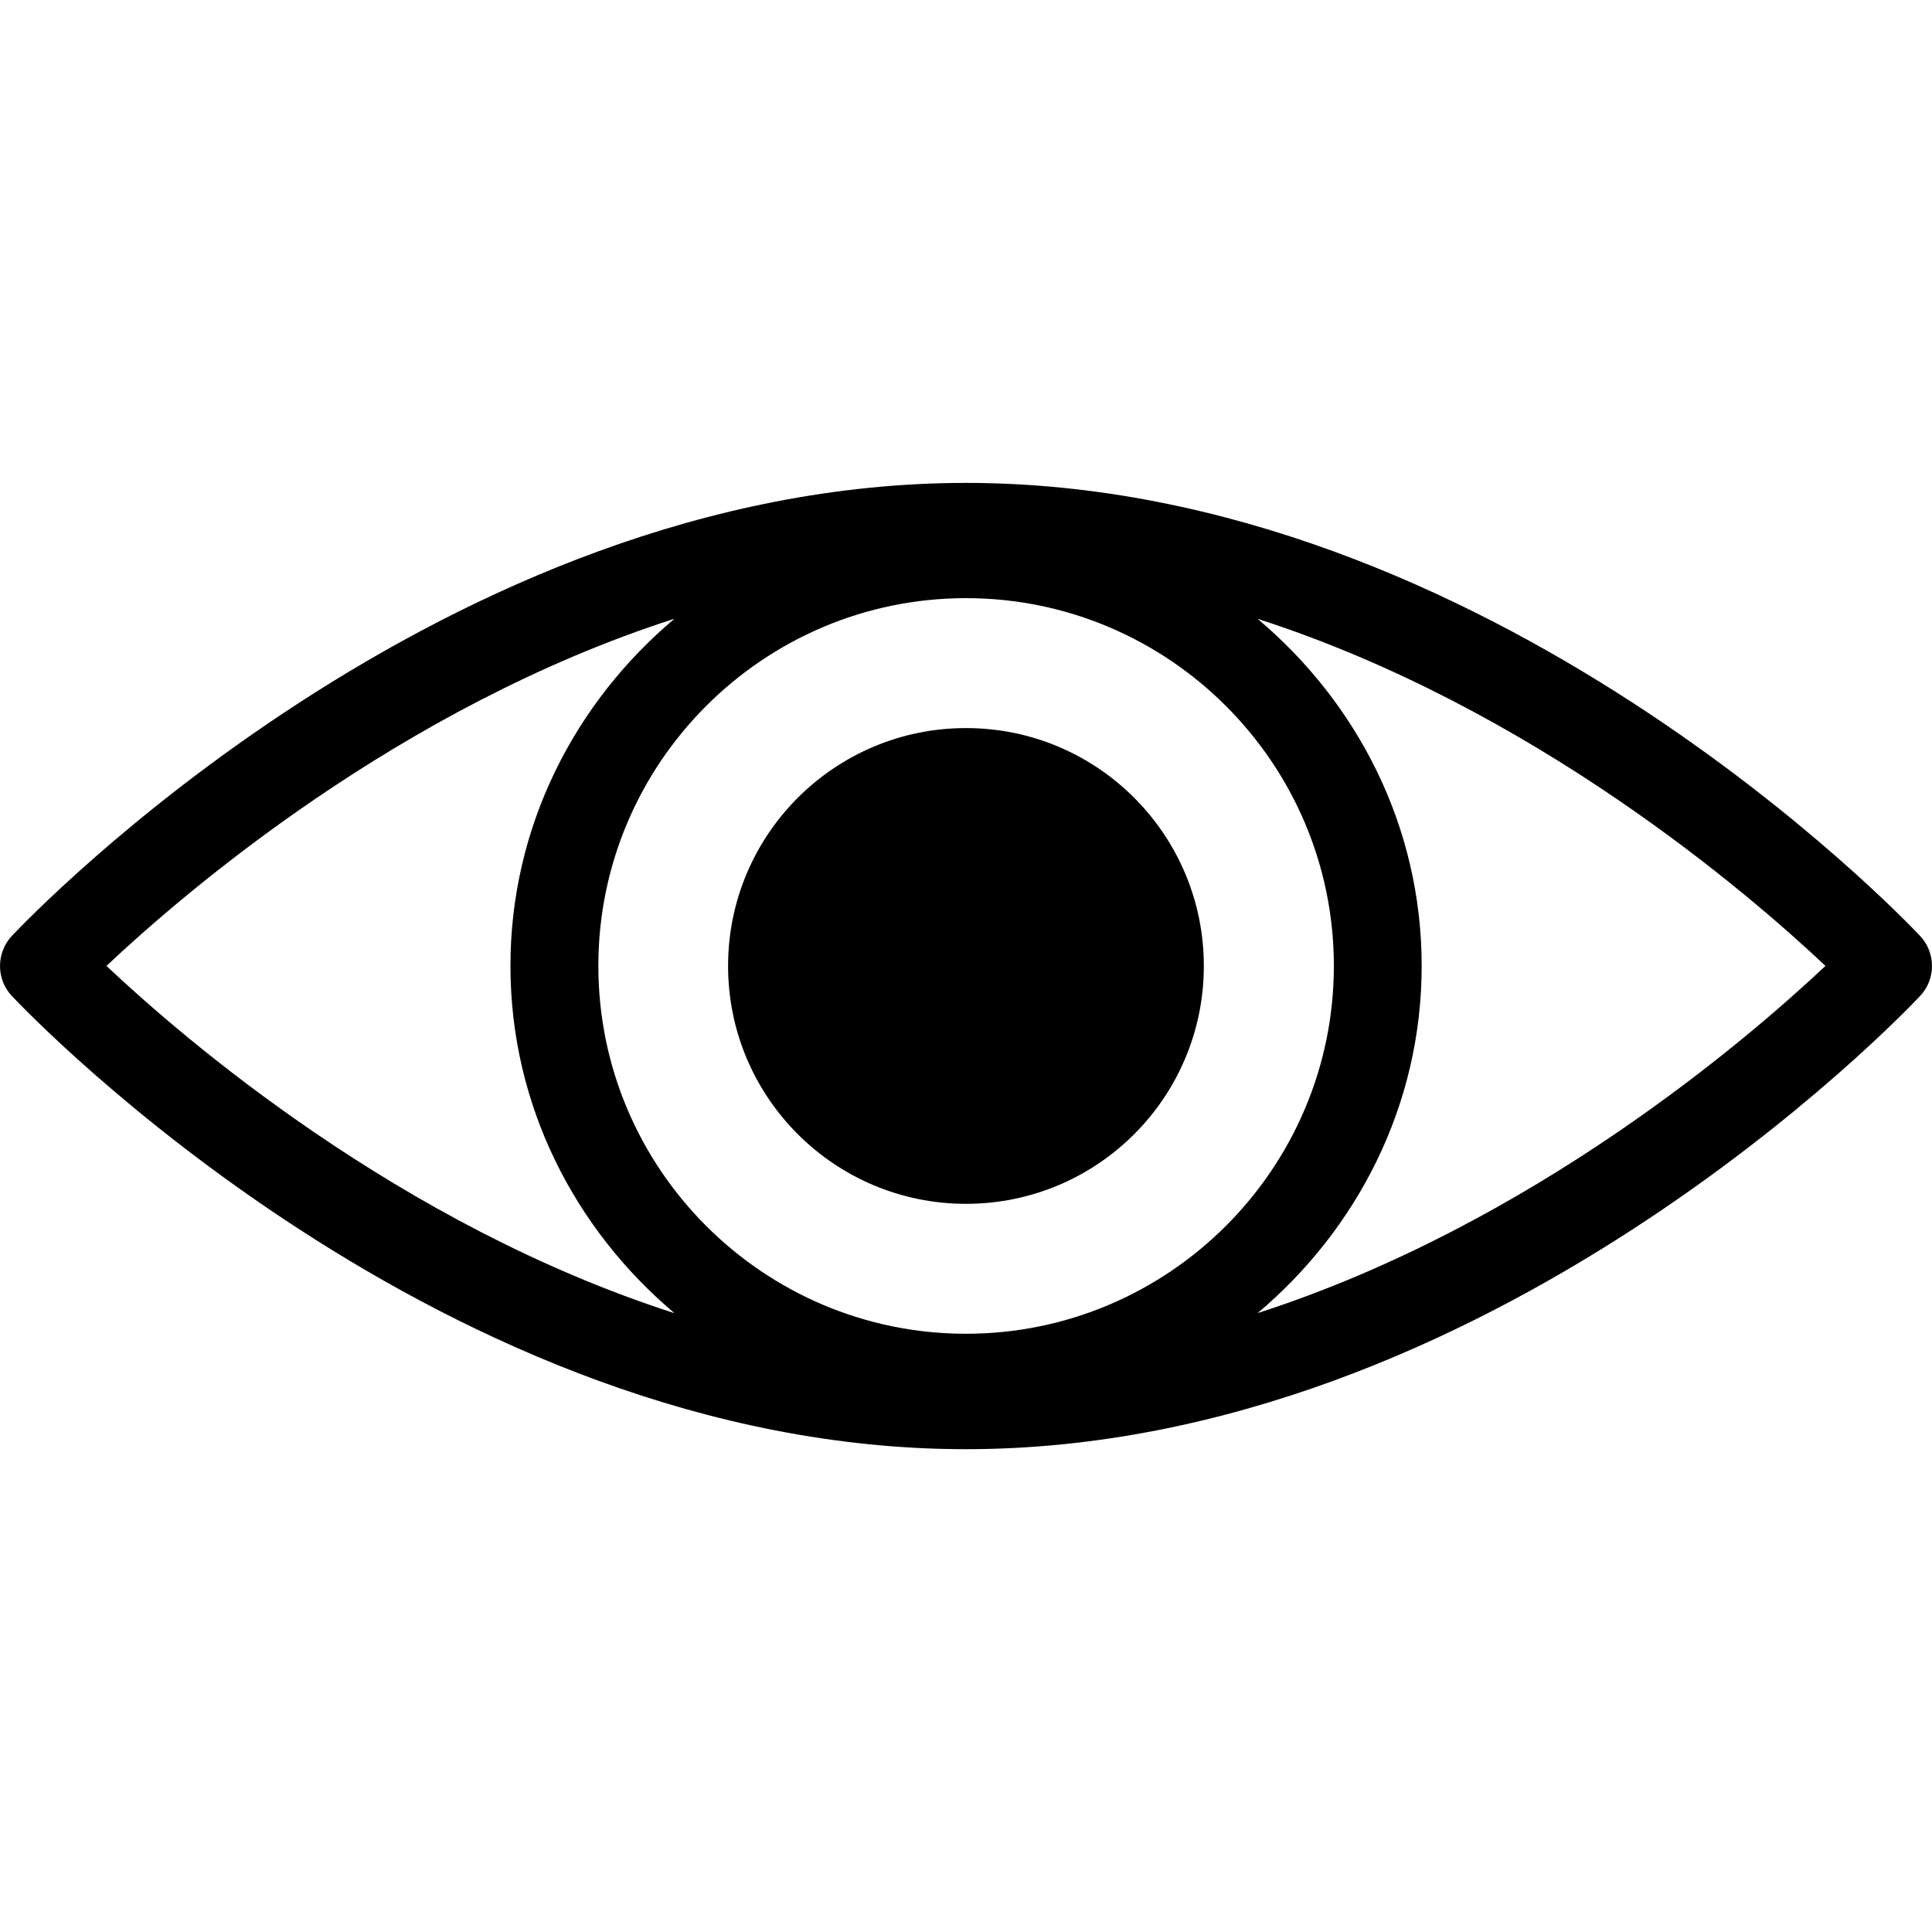 <?xml version="1.0" encoding="utf-8"?>
<svg width="20px" height="20px" viewbox="0 0 20 20" version="1.1" xmlns:xlink="http://www.w3.org/1999/xlink" xmlns="http://www.w3.org/2000/svg">
  <defs>
    <path d="M0 0L20 0L20 20L0 20L0 0Z" id="path_1" />
    <clipPath id="mask_1">
      <use xlink:href="#path_1" />
    </clipPath>
  </defs>
  <g id="Group">
    <g id="eye-variant-with-enlarged-pupil">
      <path d="M0 0L20 0L20 20L0 20L0 0Z" id="Background" fill="none" fill-rule="evenodd" stroke="none" />
      <g clip-path="url(#mask_1)">
        <g id="Group" transform="translate(9.1552734E-05 4.999)">
          <g id="Group">
            <path d="M0 2.463C0 1.103 1.103 0 2.463 0C3.823 0 4.925 1.103 4.925 2.463C4.925 3.823 3.823 4.925 2.463 4.925C1.103 4.925 0 3.823 0 2.463Z" transform="translate(7.537 2.538)" id="Circle" fill="#000000" fill-rule="evenodd" stroke="none" />
            <path d="M19.876 4.689C19.696 4.498 15.405 0 9.999 0C4.593 0 0.303 4.498 0.123 4.689C-0.041 4.864 -0.041 5.138 0.123 5.312C0.304 5.503 4.594 10.003 9.999 10.003C15.405 10.003 19.697 5.503 19.876 5.312C20.041 5.138 20.041 4.863 19.876 4.689L19.876 4.689ZM10 8.808C7.901 8.808 6.194 7.1 6.194 5C6.194 2.901 7.901 1.193 10 1.193C12.098 1.193 13.808 2.901 13.808 5C13.808 7.099 12.098 8.808 10 8.808L10 8.808ZM6.982 1.406C5.953 2.272 5.284 3.553 5.284 5C5.284 6.447 5.953 7.728 6.982 8.595C4.136 7.68 1.901 5.754 1.102 5C1.901 4.247 4.136 2.321 6.982 1.406L6.982 1.406ZM13.019 8.594C14.047 7.728 14.717 6.446 14.717 5C14.717 3.554 14.048 2.273 13.018 1.407C15.864 2.323 18.098 4.246 18.897 5C18.097 5.753 15.864 7.677 13.019 8.594L13.019 8.594Z" id="Shape" fill="#000000" fill-rule="evenodd" stroke="none" />
          </g>
        </g>
      </g>
    </g>
  </g>
</svg>